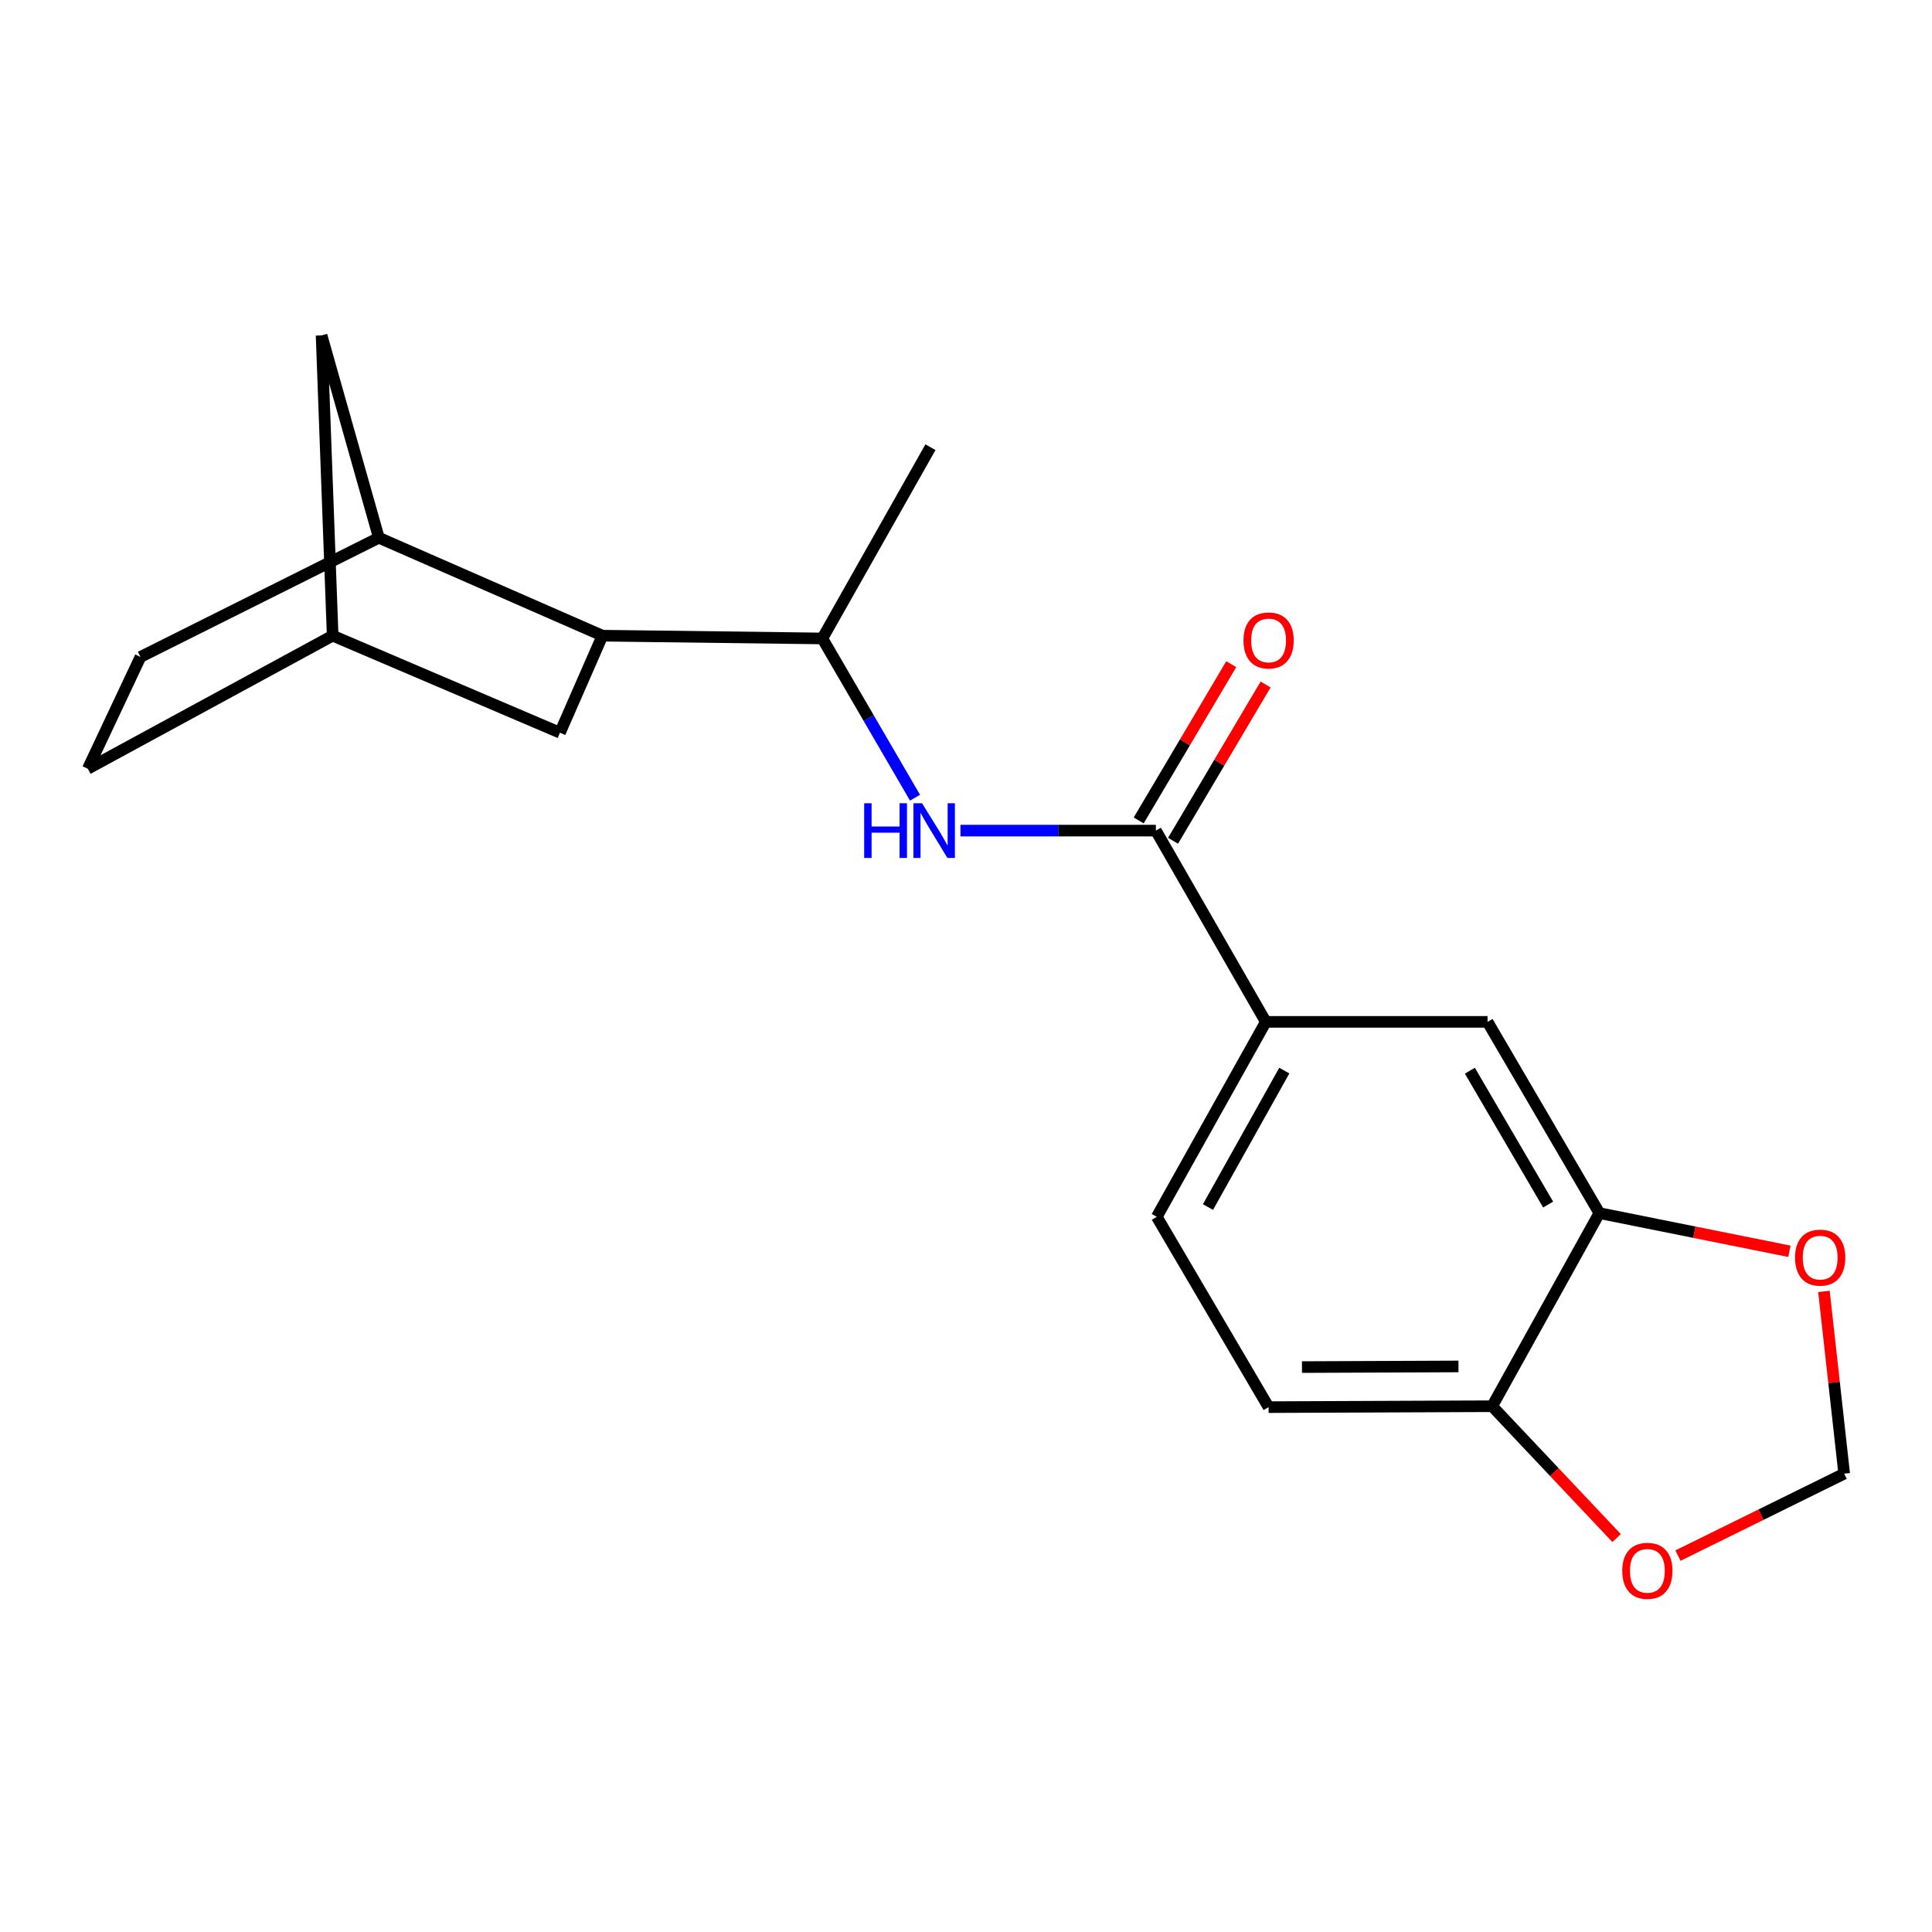 <?xml version='1.0' encoding='iso-8859-1'?>
<svg version='1.1' baseProfile='full'
              xmlns='http://www.w3.org/2000/svg'
                      xmlns:rdkit='http://www.rdkit.org/xml'
                      xmlns:xlink='http://www.w3.org/1999/xlink'
                  xml:space='preserve'
width='1000px' height='1000px' viewBox='0 0 1000 1000'>
<!-- END OF HEADER -->
<rect style='opacity:1.0;fill:#FFFFFF;stroke:none' width='1000' height='1000' x='0' y='0'> </rect>
<path class='bond-0' d='M 598.276,429.92 L 547.701,429.92' style='fill:none;fill-rule:evenodd;stroke:#000000;stroke-width:6px;stroke-linecap:butt;stroke-linejoin:miter;stroke-opacity:1' />
<path class='bond-0' d='M 547.701,429.92 L 497.126,429.92' style='fill:none;fill-rule:evenodd;stroke:#0000FF;stroke-width:6px;stroke-linecap:butt;stroke-linejoin:miter;stroke-opacity:1' />
<path class='bond-3' d='M 598.276,429.92 L 655.184,528.919' style='fill:none;fill-rule:evenodd;stroke:#000000;stroke-width:6px;stroke-linecap:butt;stroke-linejoin:miter;stroke-opacity:1' />
<path class='bond-13' d='M 607.164,435.185 L 631.117,394.743' style='fill:none;fill-rule:evenodd;stroke:#000000;stroke-width:6px;stroke-linecap:butt;stroke-linejoin:miter;stroke-opacity:1' />
<path class='bond-13' d='M 631.117,394.743 L 655.07,354.301' style='fill:none;fill-rule:evenodd;stroke:#FF0000;stroke-width:6px;stroke-linecap:butt;stroke-linejoin:miter;stroke-opacity:1' />
<path class='bond-13' d='M 589.387,424.656 L 613.34,384.214' style='fill:none;fill-rule:evenodd;stroke:#000000;stroke-width:6px;stroke-linecap:butt;stroke-linejoin:miter;stroke-opacity:1' />
<path class='bond-13' d='M 613.34,384.214 L 637.293,343.773' style='fill:none;fill-rule:evenodd;stroke:#FF0000;stroke-width:6px;stroke-linecap:butt;stroke-linejoin:miter;stroke-opacity:1' />
<path class='bond-4' d='M 473.604,412.883 L 449.624,371.673' style='fill:none;fill-rule:evenodd;stroke:#0000FF;stroke-width:6px;stroke-linecap:butt;stroke-linejoin:miter;stroke-opacity:1' />
<path class='bond-4' d='M 449.624,371.673 L 425.645,330.462' style='fill:none;fill-rule:evenodd;stroke:#000000;stroke-width:6px;stroke-linecap:butt;stroke-linejoin:miter;stroke-opacity:1' />
<path class='bond-1' d='M 311.816,329.027 L 425.645,330.462' style='fill:none;fill-rule:evenodd;stroke:#000000;stroke-width:6px;stroke-linecap:butt;stroke-linejoin:miter;stroke-opacity:1' />
<path class='bond-2' d='M 311.816,329.027 L 196.094,278.34' style='fill:none;fill-rule:evenodd;stroke:#000000;stroke-width:6px;stroke-linecap:butt;stroke-linejoin:miter;stroke-opacity:1' />
<path class='bond-10' d='M 311.816,329.027 L 289.835,379.244' style='fill:none;fill-rule:evenodd;stroke:#000000;stroke-width:6px;stroke-linecap:butt;stroke-linejoin:miter;stroke-opacity:1' />
<path class='bond-12' d='M 196.094,278.34 L 166.446,173.602' style='fill:none;fill-rule:evenodd;stroke:#000000;stroke-width:6px;stroke-linecap:butt;stroke-linejoin:miter;stroke-opacity:1' />
<path class='bond-16' d='M 196.094,278.34 L 72.715,340.023' style='fill:none;fill-rule:evenodd;stroke:#000000;stroke-width:6px;stroke-linecap:butt;stroke-linejoin:miter;stroke-opacity:1' />
<path class='bond-6' d='M 655.184,528.919 L 769.954,528.919' style='fill:none;fill-rule:evenodd;stroke:#000000;stroke-width:6px;stroke-linecap:butt;stroke-linejoin:miter;stroke-opacity:1' />
<path class='bond-15' d='M 655.184,528.919 L 598.746,629.823' style='fill:none;fill-rule:evenodd;stroke:#000000;stroke-width:6px;stroke-linecap:butt;stroke-linejoin:miter;stroke-opacity:1' />
<path class='bond-15' d='M 664.75,554.14 L 625.244,624.773' style='fill:none;fill-rule:evenodd;stroke:#000000;stroke-width:6px;stroke-linecap:butt;stroke-linejoin:miter;stroke-opacity:1' />
<path class='bond-19' d='M 425.645,330.462 L 481.601,231.475' style='fill:none;fill-rule:evenodd;stroke:#000000;stroke-width:6px;stroke-linecap:butt;stroke-linejoin:miter;stroke-opacity:1' />
<path class='bond-5' d='M 827.827,627.906 L 769.954,528.919' style='fill:none;fill-rule:evenodd;stroke:#000000;stroke-width:6px;stroke-linecap:butt;stroke-linejoin:miter;stroke-opacity:1' />
<path class='bond-5' d='M 801.31,623.486 L 760.799,554.195' style='fill:none;fill-rule:evenodd;stroke:#000000;stroke-width:6px;stroke-linecap:butt;stroke-linejoin:miter;stroke-opacity:1' />
<path class='bond-8' d='M 827.827,627.906 L 877.014,637.786' style='fill:none;fill-rule:evenodd;stroke:#000000;stroke-width:6px;stroke-linecap:butt;stroke-linejoin:miter;stroke-opacity:1' />
<path class='bond-8' d='M 877.014,637.786 L 926.2,647.666' style='fill:none;fill-rule:evenodd;stroke:#FF0000;stroke-width:6px;stroke-linecap:butt;stroke-linejoin:miter;stroke-opacity:1' />
<path class='bond-20' d='M 827.827,627.906 L 772.342,727.858' style='fill:none;fill-rule:evenodd;stroke:#000000;stroke-width:6px;stroke-linecap:butt;stroke-linejoin:miter;stroke-opacity:1' />
<path class='bond-7' d='M 772.342,727.858 L 656.619,728.329' style='fill:none;fill-rule:evenodd;stroke:#000000;stroke-width:6px;stroke-linecap:butt;stroke-linejoin:miter;stroke-opacity:1' />
<path class='bond-7' d='M 754.899,707.268 L 673.893,707.598' style='fill:none;fill-rule:evenodd;stroke:#000000;stroke-width:6px;stroke-linecap:butt;stroke-linejoin:miter;stroke-opacity:1' />
<path class='bond-9' d='M 772.342,727.858 L 804.546,761.981' style='fill:none;fill-rule:evenodd;stroke:#000000;stroke-width:6px;stroke-linecap:butt;stroke-linejoin:miter;stroke-opacity:1' />
<path class='bond-9' d='M 804.546,761.981 L 836.751,796.105' style='fill:none;fill-rule:evenodd;stroke:#FF0000;stroke-width:6px;stroke-linecap:butt;stroke-linejoin:miter;stroke-opacity:1' />
<path class='bond-11' d='M 944.067,668.437 L 949.306,715.6' style='fill:none;fill-rule:evenodd;stroke:#FF0000;stroke-width:6px;stroke-linecap:butt;stroke-linejoin:miter;stroke-opacity:1' />
<path class='bond-11' d='M 949.306,715.6 L 954.545,762.763' style='fill:none;fill-rule:evenodd;stroke:#000000;stroke-width:6px;stroke-linecap:butt;stroke-linejoin:miter;stroke-opacity:1' />
<path class='bond-22' d='M 868.516,805.172 L 911.531,783.967' style='fill:none;fill-rule:evenodd;stroke:#FF0000;stroke-width:6px;stroke-linecap:butt;stroke-linejoin:miter;stroke-opacity:1' />
<path class='bond-22' d='M 911.531,783.967 L 954.545,762.763' style='fill:none;fill-rule:evenodd;stroke:#000000;stroke-width:6px;stroke-linecap:butt;stroke-linejoin:miter;stroke-opacity:1' />
<path class='bond-14' d='M 289.835,379.244 L 172.185,329.027' style='fill:none;fill-rule:evenodd;stroke:#000000;stroke-width:6px;stroke-linecap:butt;stroke-linejoin:miter;stroke-opacity:1' />
<path class='bond-21' d='M 166.446,173.602 L 172.185,329.027' style='fill:none;fill-rule:evenodd;stroke:#000000;stroke-width:6px;stroke-linecap:butt;stroke-linejoin:miter;stroke-opacity:1' />
<path class='bond-18' d='M 172.185,329.027 L 45.455,397.896' style='fill:none;fill-rule:evenodd;stroke:#000000;stroke-width:6px;stroke-linecap:butt;stroke-linejoin:miter;stroke-opacity:1' />
<path class='bond-17' d='M 598.746,629.823 L 656.619,728.329' style='fill:none;fill-rule:evenodd;stroke:#000000;stroke-width:6px;stroke-linecap:butt;stroke-linejoin:miter;stroke-opacity:1' />
<path class='bond-23' d='M 72.715,340.023 L 45.455,397.896' style='fill:none;fill-rule:evenodd;stroke:#000000;stroke-width:6px;stroke-linecap:butt;stroke-linejoin:miter;stroke-opacity:1' />
<path  class='atom-1' d='M 447.297 415.76
L 451.137 415.76
L 451.137 427.8
L 465.617 427.8
L 465.617 415.76
L 469.457 415.76
L 469.457 444.08
L 465.617 444.08
L 465.617 431
L 451.137 431
L 451.137 444.08
L 447.297 444.08
L 447.297 415.76
' fill='#0000FF'/>
<path  class='atom-1' d='M 477.257 415.76
L 486.537 430.76
Q 487.457 432.24, 488.937 434.92
Q 490.417 437.6, 490.497 437.76
L 490.497 415.76
L 494.257 415.76
L 494.257 444.08
L 490.377 444.08
L 480.417 427.68
Q 479.257 425.76, 478.017 423.56
Q 476.817 421.36, 476.457 420.68
L 476.457 444.08
L 472.777 444.08
L 472.777 415.76
L 477.257 415.76
' fill='#0000FF'/>
<path  class='atom-9' d='M 929.115 650.943
Q 929.115 644.143, 932.475 640.343
Q 935.835 636.543, 942.115 636.543
Q 948.395 636.543, 951.755 640.343
Q 955.115 644.143, 955.115 650.943
Q 955.115 657.823, 951.715 661.743
Q 948.315 665.623, 942.115 665.623
Q 935.875 665.623, 932.475 661.743
Q 929.115 657.863, 929.115 650.943
M 942.115 662.423
Q 946.435 662.423, 948.755 659.543
Q 951.115 656.623, 951.115 650.943
Q 951.115 645.383, 948.755 642.583
Q 946.435 639.743, 942.115 639.743
Q 937.795 639.743, 935.435 642.543
Q 933.115 645.343, 933.115 650.943
Q 933.115 656.663, 935.435 659.543
Q 937.795 662.423, 942.115 662.423
' fill='#FF0000'/>
<path  class='atom-10' d='M 839.677 813.06
Q 839.677 806.26, 843.037 802.46
Q 846.397 798.66, 852.677 798.66
Q 858.957 798.66, 862.317 802.46
Q 865.677 806.26, 865.677 813.06
Q 865.677 819.94, 862.277 823.86
Q 858.877 827.74, 852.677 827.74
Q 846.437 827.74, 843.037 823.86
Q 839.677 819.98, 839.677 813.06
M 852.677 824.54
Q 856.997 824.54, 859.317 821.66
Q 861.677 818.74, 861.677 813.06
Q 861.677 807.5, 859.317 804.7
Q 856.997 801.86, 852.677 801.86
Q 848.357 801.86, 845.997 804.66
Q 843.677 807.46, 843.677 813.06
Q 843.677 818.78, 845.997 821.66
Q 848.357 824.54, 852.677 824.54
' fill='#FF0000'/>
<path  class='atom-14' d='M 643.619 331.495
Q 643.619 324.695, 646.979 320.895
Q 650.339 317.095, 656.619 317.095
Q 662.899 317.095, 666.259 320.895
Q 669.619 324.695, 669.619 331.495
Q 669.619 338.375, 666.219 342.295
Q 662.819 346.175, 656.619 346.175
Q 650.379 346.175, 646.979 342.295
Q 643.619 338.415, 643.619 331.495
M 656.619 342.975
Q 660.939 342.975, 663.259 340.095
Q 665.619 337.175, 665.619 331.495
Q 665.619 325.935, 663.259 323.135
Q 660.939 320.295, 656.619 320.295
Q 652.299 320.295, 649.939 323.095
Q 647.619 325.895, 647.619 331.495
Q 647.619 337.215, 649.939 340.095
Q 652.299 342.975, 656.619 342.975
' fill='#FF0000'/>
</svg>

